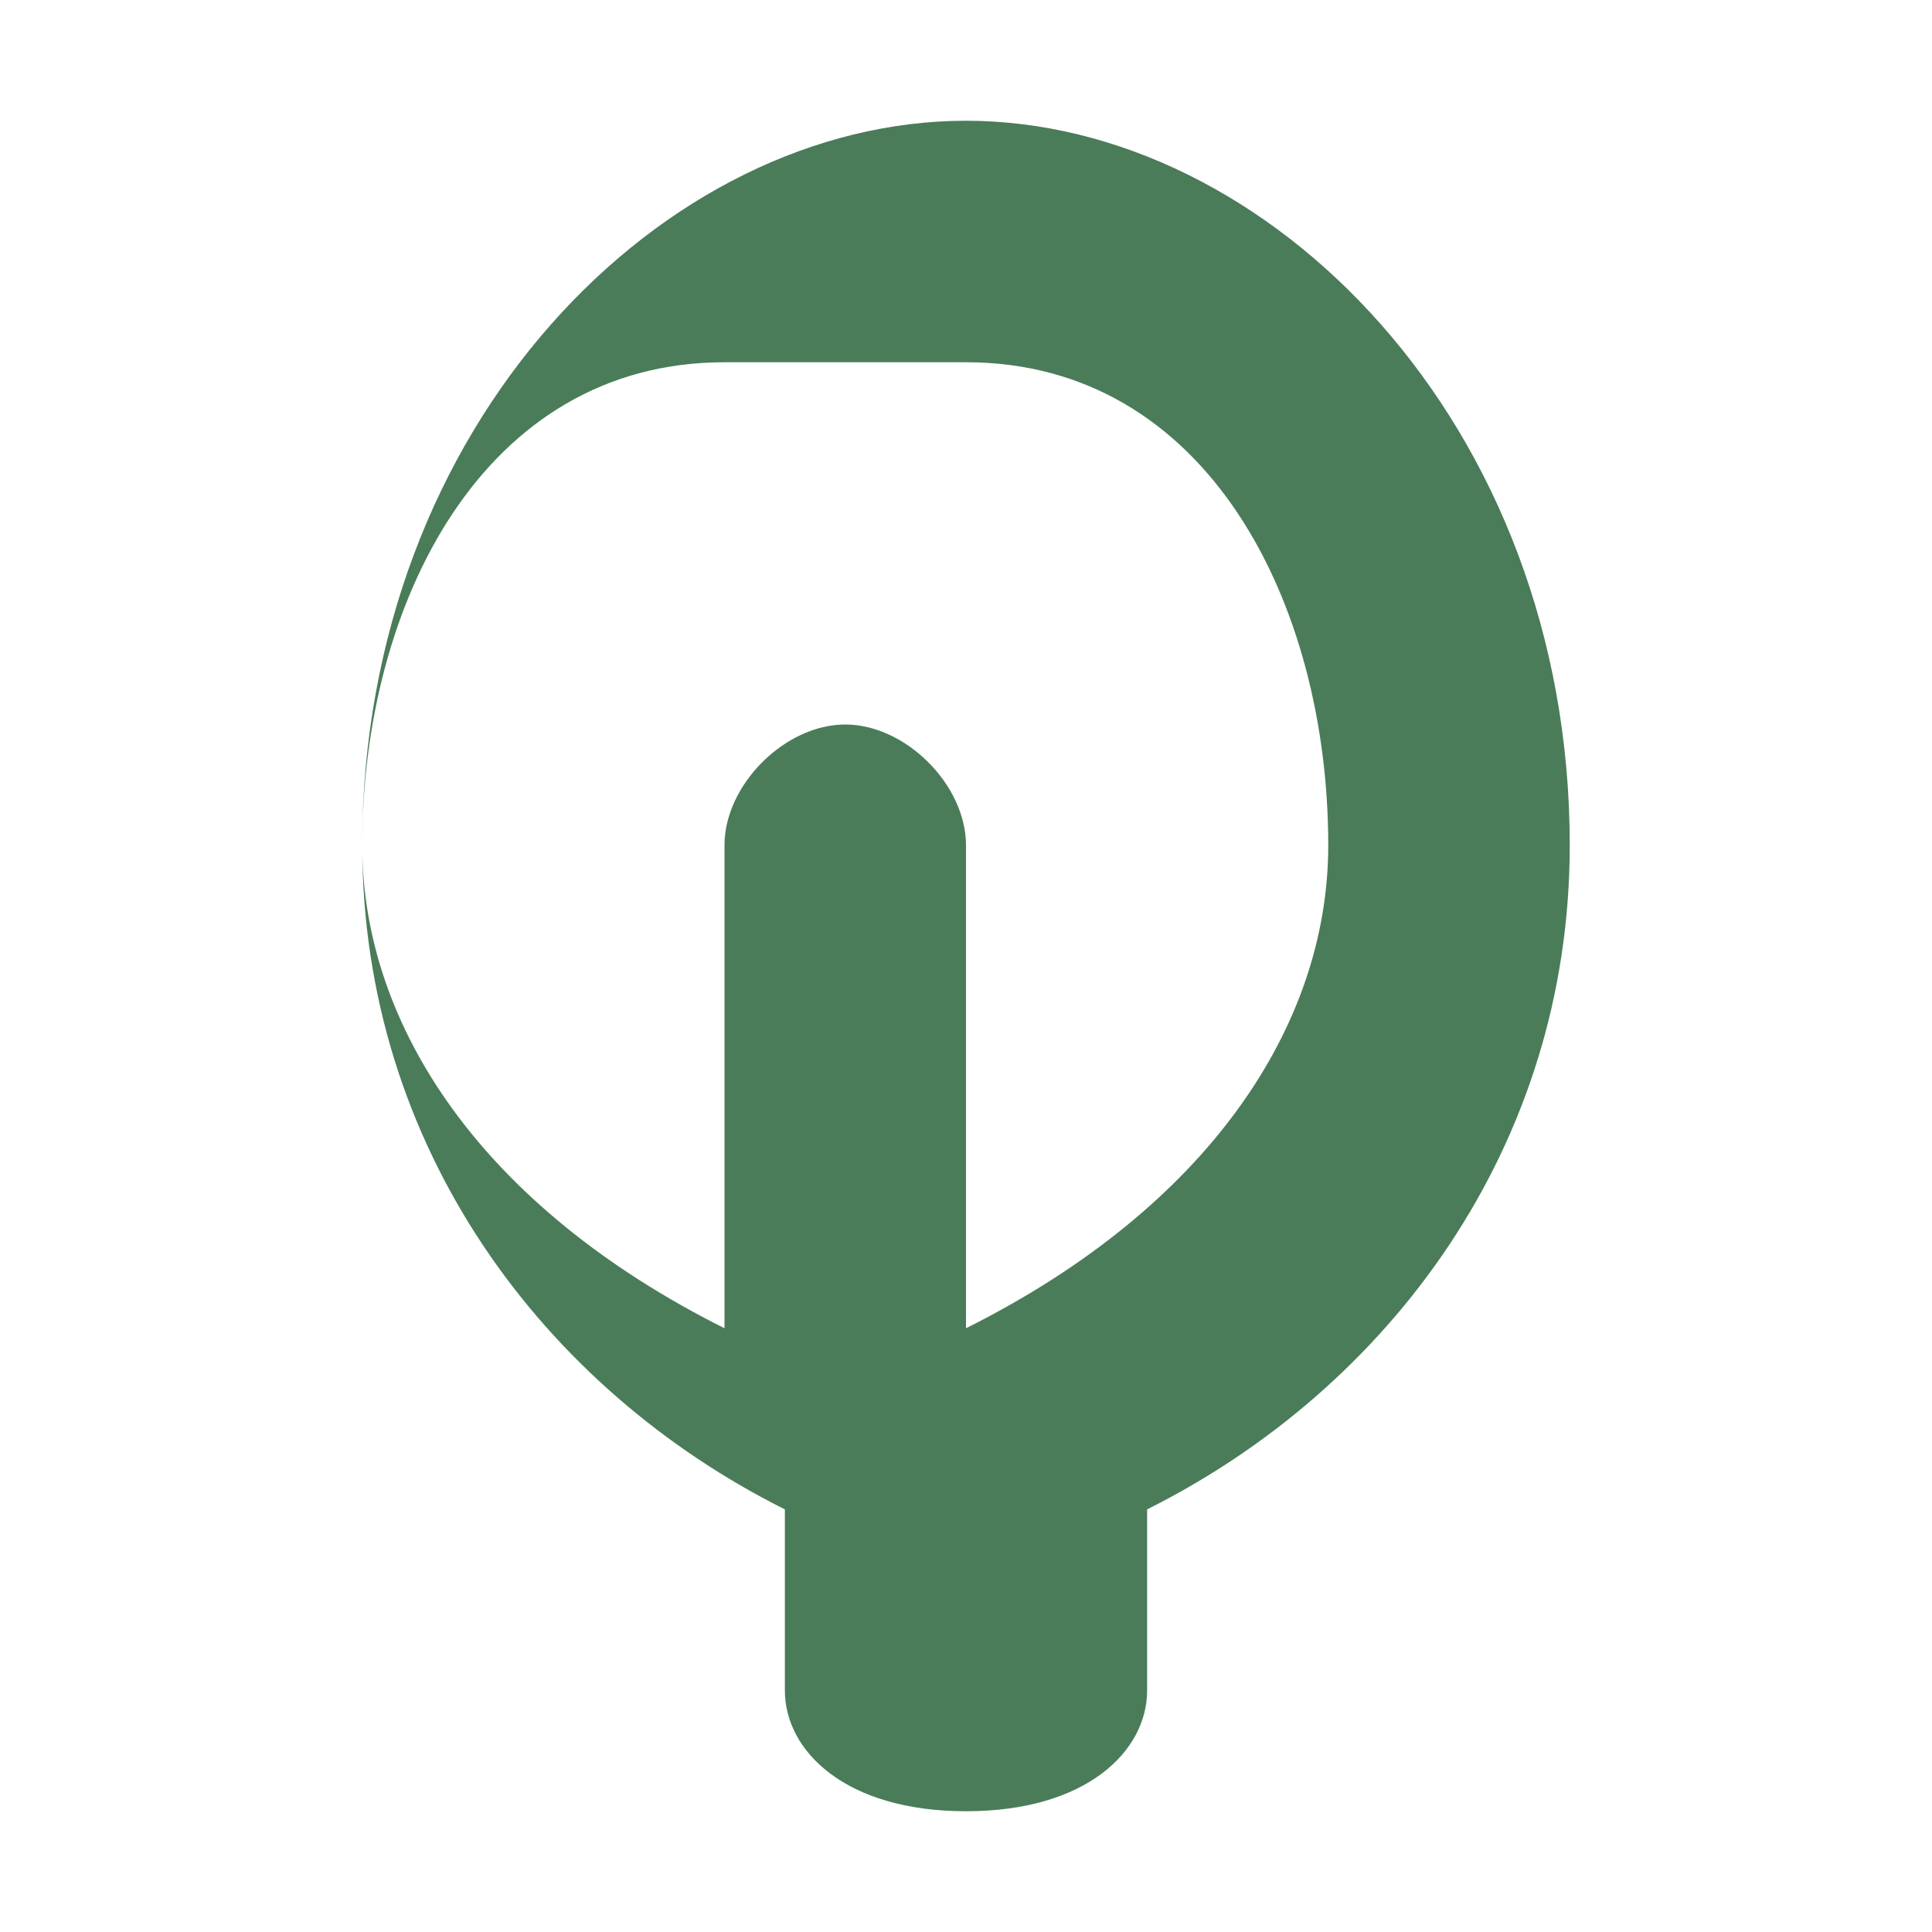 <svg xmlns="http://www.w3.org/2000/svg" viewBox="0 0 128 128">
  <defs>
    <style>
      .leaf { fill: #4a7c59; }
      @media (prefers-color-scheme: dark) {
        .leaf { fill: #6b9b7a; }
      }
    </style>
  </defs>
  <!-- Simple leaf icon representing landscape/nature -->
  <path class="leaf" d="M64 8C44 8 24 28 24 56c0 20 12 36 28 44v12c0 4 4 8 12 8s12-4 12-8v-12c16-8 28-24 28-44 0-28-20-48-40-48zm0 16c16 0 24 16 24 32 0 12-8 24-24 32V56c0-4-4-8-8-8s-8 4-8 8v32c-16-8-24-20-24-32 0-16 8-32 24-32h16z"/>
</svg>
